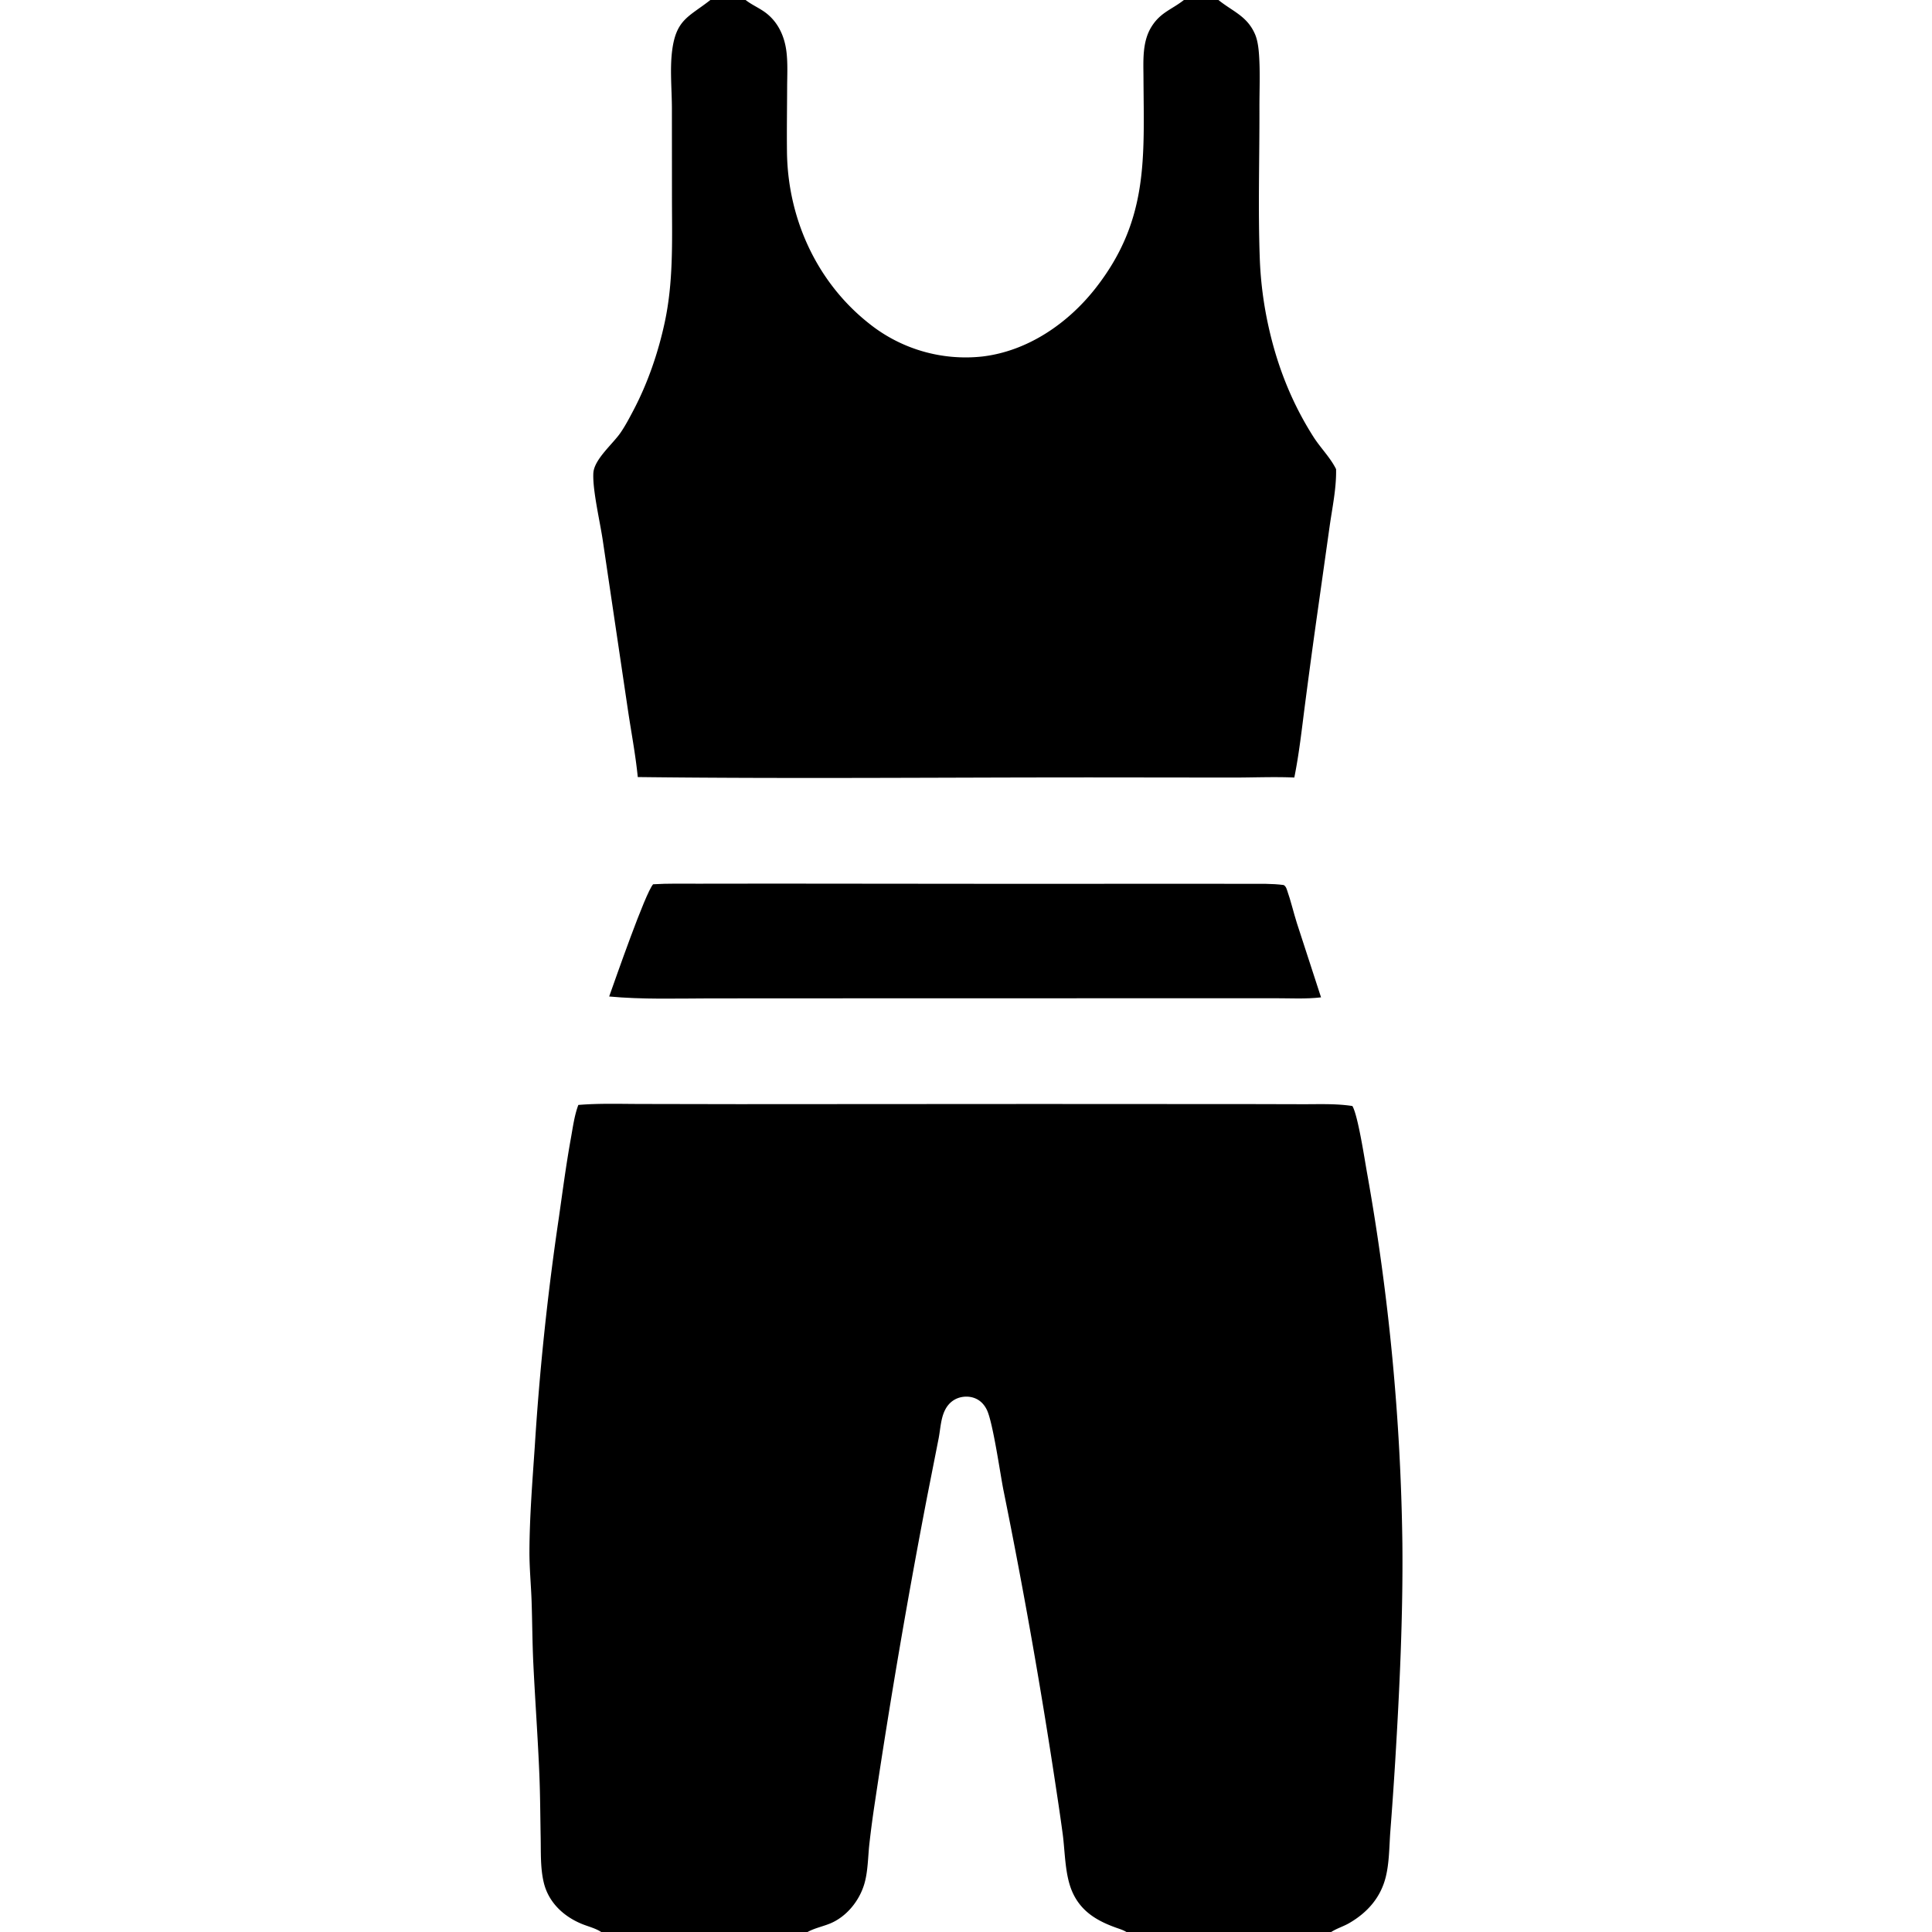 <?xml version="1.0" encoding="UTF-8"?> <svg xmlns="http://www.w3.org/2000/svg" version="1.1" style="display: block;" viewBox="0 0 2048 2048" width="512" height="512"><path transform="translate(0,0)" fill="rgb(0,0,0)" d="M 692.317 937.369 C 708.137 936.386 724.235 936.793 740.091 936.763 L 820.014 936.668 L 1080.74 936.909 L 1268.33 936.815 L 1323.08 936.907 C 1335.66 936.935 1348.38 936.492 1360.87 938.186 C 1363.04 939.733 1363.42 941.036 1364.33 943.575 C 1368.35 954.9 1371.08 966.92 1374.71 978.414 L 1400.36 1057.24 C 1384.27 1059.17 1367 1058.13 1350.75 1058.17 L 895.53 1058.27 L 751.794 1058.34 C 716.433 1058.43 680.991 1059.58 645.743 1056.33 C 652.549 1037.38 683.875 946.954 692.317 937.369 z"></path><path transform="translate(0,0)" fill="rgb(0,0,0)" d="M 753.031 0 L 790.377 0 L 1255 0 L 1291.61 0 C 1306.58 12.145 1321.96 16.91 1330.33 36.165 C 1333.13 42.603 1334.12 50.895 1334.61 57.883 C 1335.94 76.625 1335 96.011 1335.05 114.82 C 1335.19 168.451 1333.44 222.617 1335.5 276.171 A 400.315 400.315 0 0 0 1344.51 345.329 C 1353.79 387.594 1369.05 426.554 1392.33 463.112 C 1399.54 474.442 1409.67 484.468 1415.79 496.315 C 1415.96 496.649 1416.12 496.989 1416.29 497.326 C 1416.75 517.152 1412.34 537.792 1409.54 557.402 L 1397.43 643.25 A 8519.65 8519.65 0 0 0 1383.36 746.725 C 1380 772.497 1377.19 798.741 1372.02 824.213 C 1350.38 823.268 1328.36 824.268 1306.67 824.251 L 1171.84 824.097 C 1006.61 823.977 841.276 825.694 676.062 823.709 C 673.652 799.306 668.867 774.868 665.325 750.587 L 639.179 574.244 C 636.339 554.281 628.284 520.834 628.93 502.395 C 628.948 501.893 628.974 501.391 629.02 500.892 C 630.351 486.484 649.655 470.555 657.821 458.661 C 662.924 451.229 667.234 442.981 671.433 435.007 C 686.759 405.907 697.852 373.473 704.714 341.339 C 713.731 299.104 712.449 256.954 712.315 214.078 L 712.241 114.478 C 712.184 94.713 709.999 73.207 712.503 53.654 C 716.697 20.904 729.86 17.954 752.006 0.804 L 753.031 0 z M 790.377 0 C 796.318 4.658 803.185 7.703 809.414 11.909 C 824.037 21.784 831.548 37.557 833.651 54.685 C 835.186 67.178 834.441 80.279 834.398 92.868 C 834.32 115.672 833.943 138.519 834.23 161.319 C 835.112 231.349 865.542 298.778 920.836 342.597 A 163.661 163.661 0 0 0 1041.2 377.924 C 1089.29 372.306 1132.12 342.87 1161.46 305.343 C 1218 233.057 1212.55 167.141 1212.13 82.11 C 1212.04 64.254 1210.71 44.482 1220.45 28.634 C 1230.02 13.068 1241.8 10.379 1255 0 L 790.377 0 z"></path><path transform="translate(0,0)" fill="rgb(0,0,0)" d="M 613.058 1171.29 C 634.925 1169.46 657.113 1170.22 679.043 1170.26 L 782.721 1170.45 L 1099.78 1170.27 L 1327.11 1170.38 L 1382.81 1170.52 C 1399.77 1170.5 1416.76 1169.84 1433.58 1172.43 C 1439.6 1182.47 1446.72 1230.18 1449.3 1244.3 A 2411.36 2411.36 0 0 1 1486.58 1635.76 C 1487.34 1712.96 1483.6 1790.62 1478.94 1867.67 A 4876.88 4876.88 0 0 1 1473.73 1942.42 C 1472.62 1958 1472.71 1974.77 1468.88 1989.97 C 1463.4 2011.74 1449.32 2027.5 1430.22 2038.57 C 1424.15 2042.09 1416.87 2044.26 1411.14 2048 L 1194.09 2048 L 856.047 2048 L 637.308 2048 C 637.073 2047.85 636.842 2047.69 636.604 2047.55 C 630.497 2043.77 623.097 2042.07 616.477 2039.32 C 597.461 2031.45 581.782 2016.83 576.607 1996.36 C 572.692 1980.87 573.44 1963.53 573.134 1947.61 C 572.709 1925.52 572.656 1903.35 571.755 1881.28 C 570.147 1841.87 567.226 1802.4 565.331 1763 C 564.283 1741.2 564.256 1719.36 563.519 1697.56 C 562.919 1679.83 561.163 1662.29 561.232 1644.5 C 561.375 1607.62 564.376 1570.24 566.881 1533.46 A 2879.96 2879.96 0 0 1 592.478 1290.36 C 596.446 1262.5 600.105 1234.58 605.112 1206.88 C 607.234 1195.15 608.856 1182.48 613.058 1171.29 z M 856.047 2048 L 1194.09 2048 C 1190.56 2045.85 1186.8 2044.76 1182.95 2043.38 C 1162.58 2036.07 1145.75 2026.04 1136.68 2005.41 C 1128.9 1987.68 1129.07 1964.24 1126.63 1945.02 A 2355.64 2355.64 0 0 0 1120.61 1903.16 A 6367.66 6367.66 0 0 0 1063.51 1578.69 C 1060.1 1561.06 1052.43 1507.43 1046.12 1494.52 C 1043.12 1488.37 1038.49 1483.71 1031.87 1481.62 C 1025.61 1479.65 1018.19 1480.29 1012.4 1483.42 C 1006.31 1486.71 1002.47 1492.11 1000.12 1498.51 C 997.124 1506.66 996.623 1516.37 994.958 1524.94 L 982.778 1586.71 A 7779.23 7779.23 0 0 0 927.639 1909.17 A 1131 1131 0 0 0 921.463 1955.61 C 920.07 1968.93 920.047 1983.79 916.325 1996.67 C 911.054 2014.91 897.334 2031.93 879.651 2039.11 C 871.981 2042.22 863.22 2043.99 856.047 2048 z"></path></svg> 